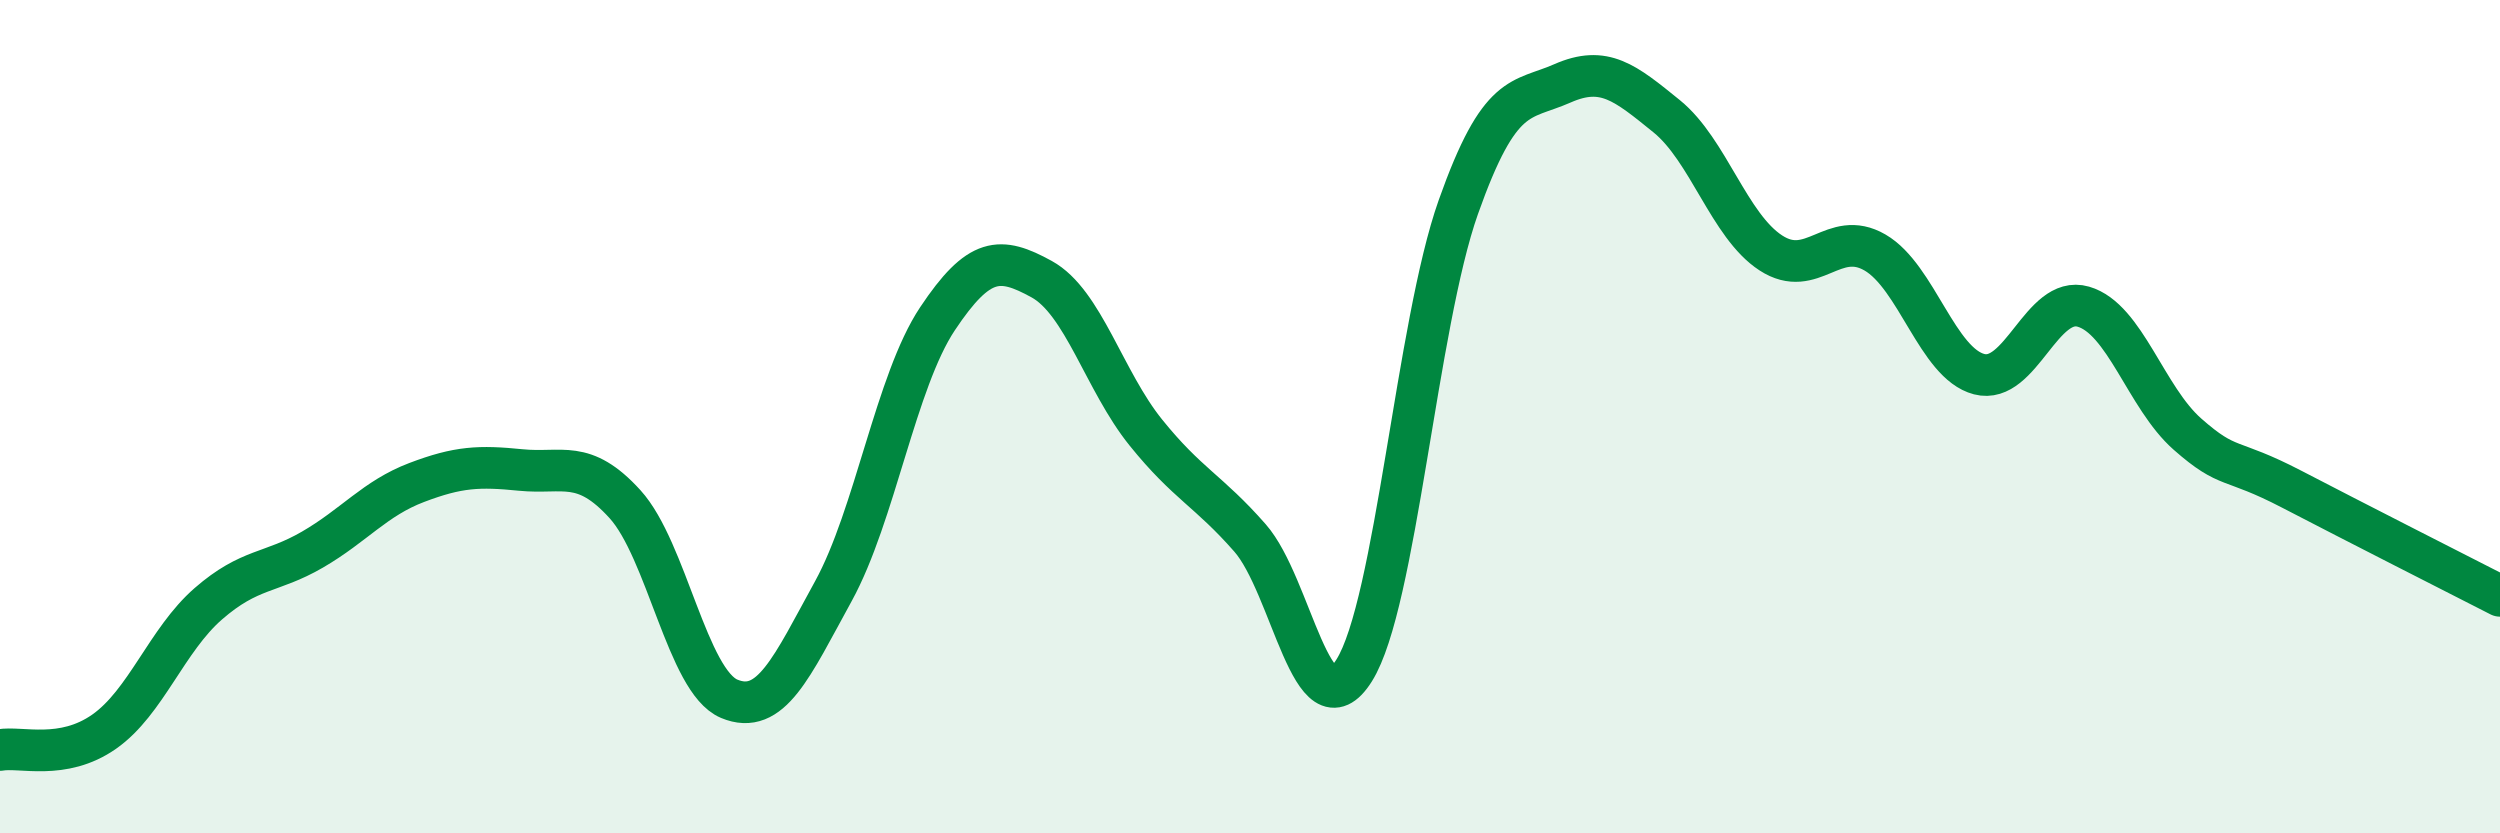 
    <svg width="60" height="20" viewBox="0 0 60 20" xmlns="http://www.w3.org/2000/svg">
      <path
        d="M 0,18 C 0.5,17.91 1.5,18.26 2.5,17.56 C 3.5,16.86 4,15.36 5,14.49 C 6,13.62 6.5,13.77 7.5,13.19 C 8.5,12.61 9,11.96 10,11.58 C 11,11.2 11.5,11.18 12.5,11.28 C 13.5,11.38 14,11 15,12.1 C 16,13.2 16.5,16.35 17.5,16.77 C 18.5,17.19 19,16.01 20,14.19 C 21,12.37 21.5,9.15 22.5,7.65 C 23.5,6.15 24,6.15 25,6.7 C 26,7.25 26.5,9.14 27.5,10.38 C 28.5,11.62 29,11.77 30,12.91 C 31,14.05 31.5,17.68 32.5,16.09 C 33.5,14.5 34,7.79 35,4.97 C 36,2.15 36.5,2.44 37.5,2 C 38.5,1.56 39,1.98 40,2.79 C 41,3.6 41.5,5.42 42.5,6.07 C 43.5,6.72 44,5.48 45,6.06 C 46,6.64 46.5,8.72 47.5,8.98 C 48.5,9.24 49,7.07 50,7.36 C 51,7.65 51.5,9.54 52.5,10.42 C 53.5,11.3 53.5,10.96 55,11.74 C 56.5,12.52 59,13.79 60,14.3L60 20L0 20Z"
        fill="#008740"
        opacity="0.1"
        stroke-linecap="round"
        stroke-linejoin="round"
      />
      <path
        d="M 0,18 C 0.5,17.91 1.5,18.26 2.5,17.56 C 3.5,16.86 4,15.36 5,14.49 C 6,13.62 6.5,13.77 7.5,13.19 C 8.5,12.61 9,11.96 10,11.58 C 11,11.2 11.5,11.18 12.5,11.28 C 13.5,11.38 14,11 15,12.1 C 16,13.2 16.5,16.35 17.5,16.77 C 18.5,17.19 19,16.01 20,14.19 C 21,12.37 21.5,9.15 22.5,7.65 C 23.5,6.15 24,6.15 25,6.7 C 26,7.25 26.5,9.14 27.5,10.38 C 28.5,11.62 29,11.77 30,12.91 C 31,14.05 31.5,17.68 32.5,16.09 C 33.5,14.5 34,7.79 35,4.97 C 36,2.15 36.5,2.44 37.5,2 C 38.5,1.56 39,1.98 40,2.79 C 41,3.6 41.5,5.42 42.5,6.07 C 43.5,6.72 44,5.48 45,6.06 C 46,6.64 46.5,8.72 47.5,8.98 C 48.5,9.24 49,7.07 50,7.36 C 51,7.65 51.5,9.54 52.5,10.42 C 53.5,11.3 53.5,10.96 55,11.74 C 56.5,12.52 59,13.79 60,14.3"
        stroke="#008740"
        stroke-width="1"
        fill="none"
        stroke-linecap="round"
        stroke-linejoin="round"
      />
    </svg>
  